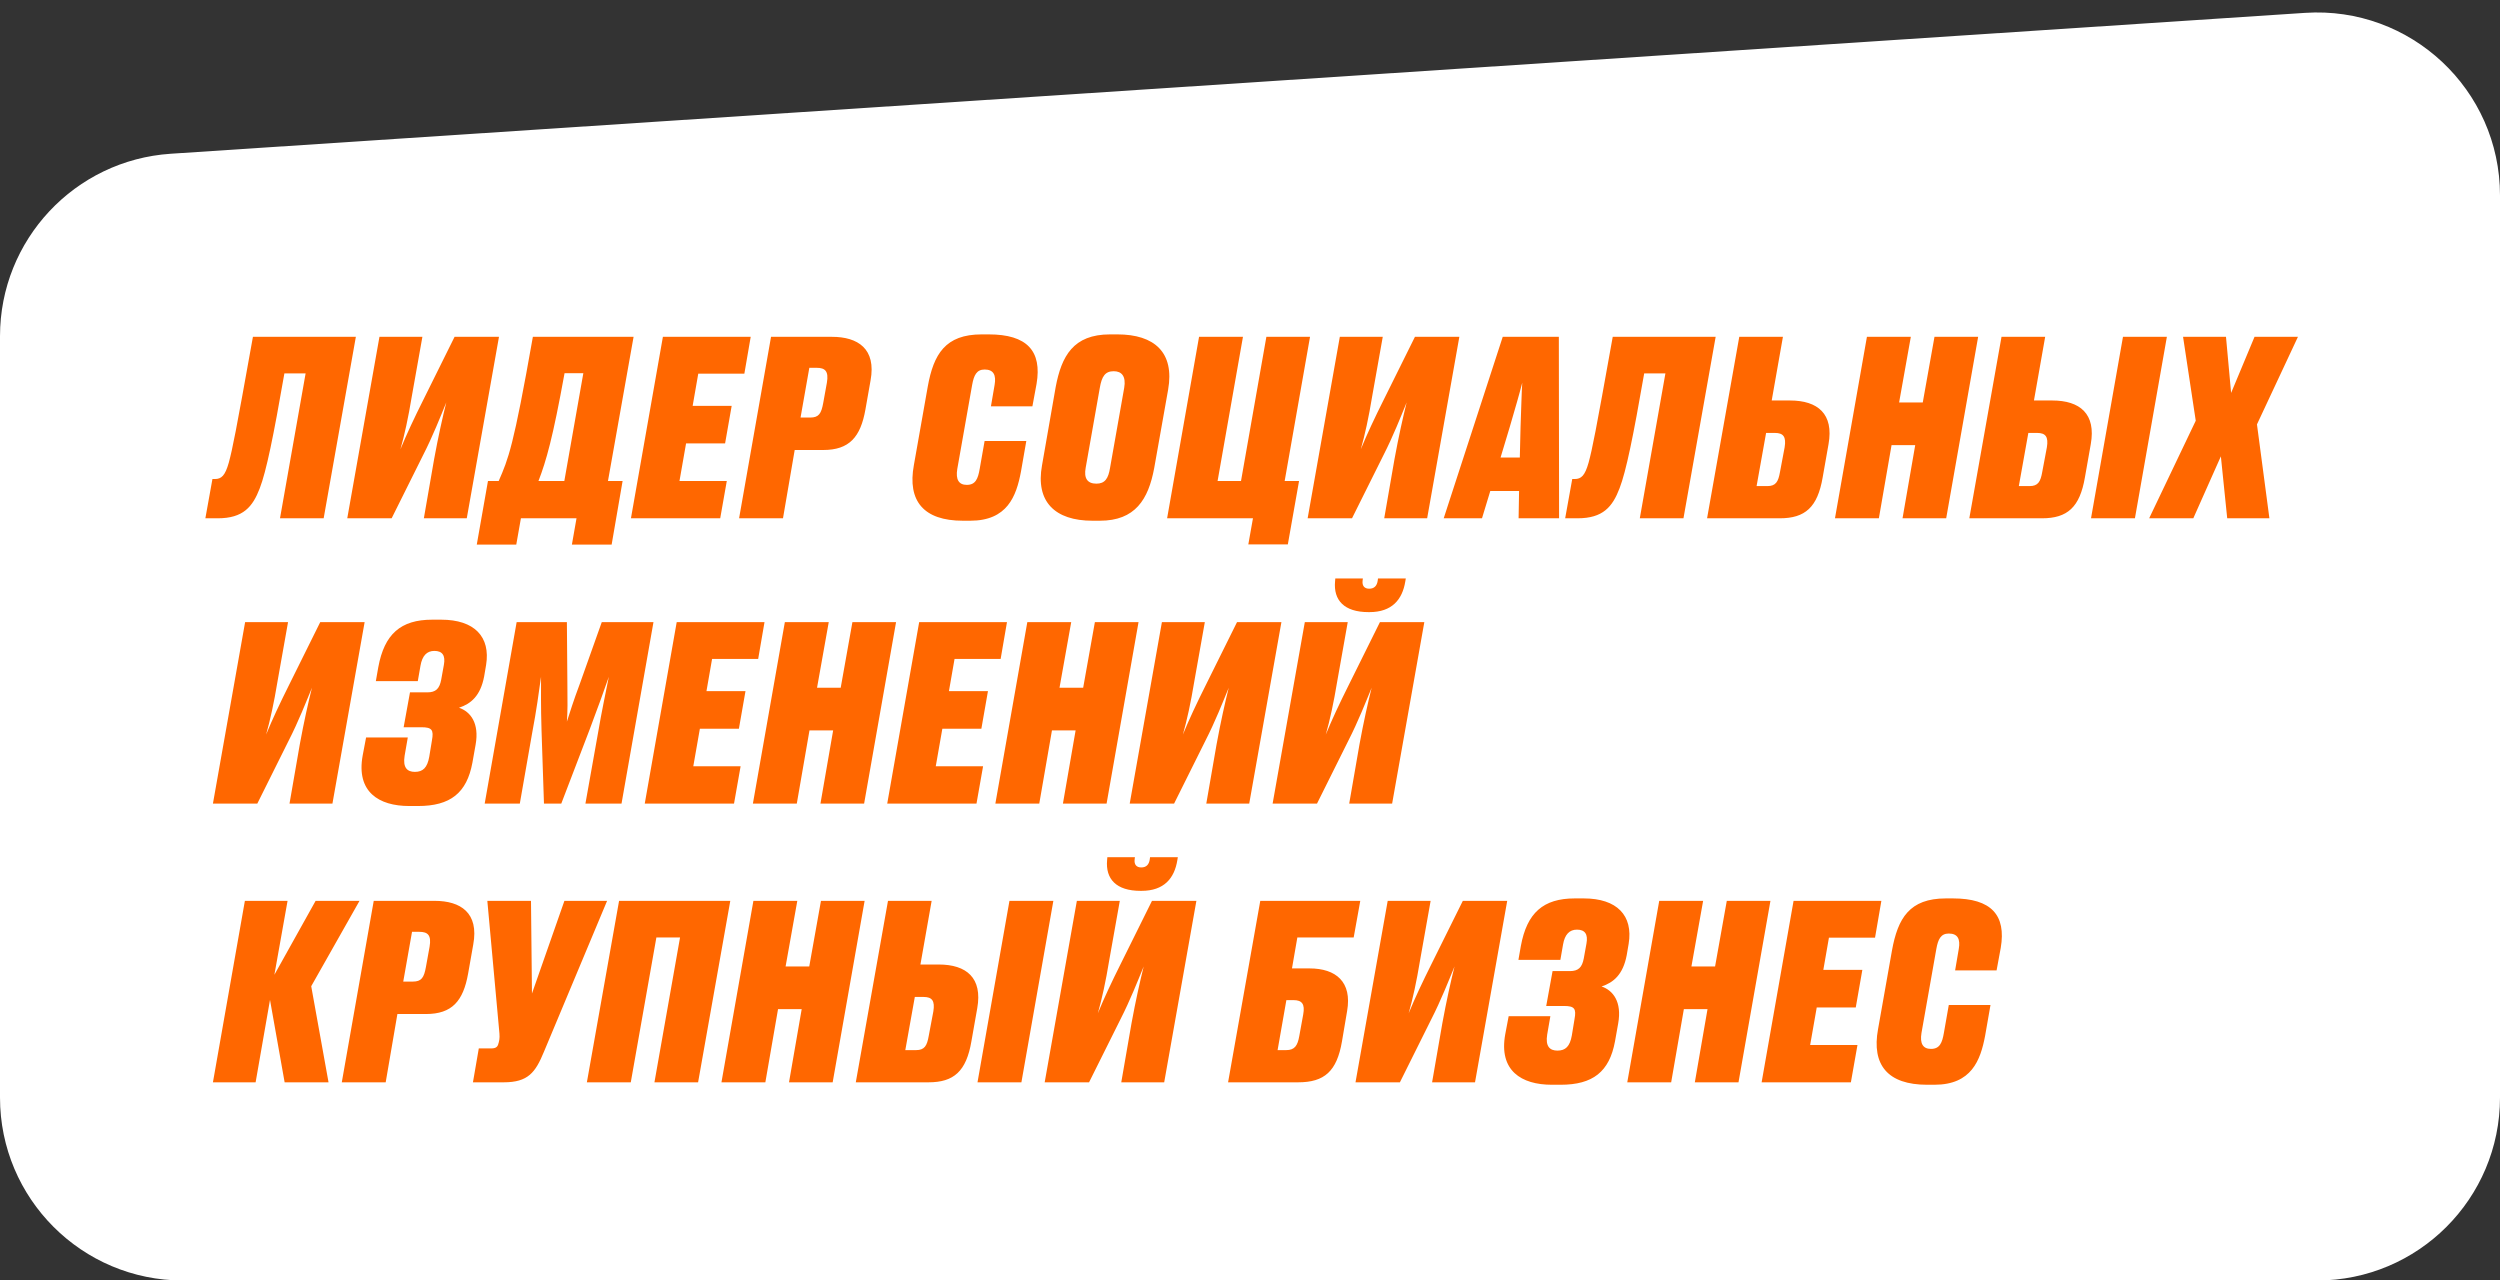 <?xml version="1.0" encoding="UTF-8"?> <svg xmlns="http://www.w3.org/2000/svg" width="164" height="84" viewBox="0 0 164 84" fill="none"><rect x="0" y="0" width="164" height="84" fill="#333333" stroke="none"/><path d="M164 72V12.818C164 5.88 158.133 0.387 151.21 0.844L11.21 10.085C4.903 10.501 0 15.738 0 22.059V72C0 78.627 5.373 84 12 84H152C158.627 84 164 78.627 164 72Z" fill="white"></path><path d="M18.368 34L20.048 24.496H18.656C17.936 28.64 17.472 30.912 17.04 32.032C16.576 33.248 15.952 34 14.288 34H13.472L13.936 31.424H14.096C14.528 31.424 14.768 31.2 15.008 30.352C15.264 29.392 15.44 28.528 16.592 22.096H23.344L21.232 34H18.368ZM27.805 34L28.477 30.128C28.748 28.64 29.037 27.36 29.276 26.4C28.909 27.296 28.381 28.64 27.756 29.856L25.692 34H22.78L24.892 22.096H27.709L27.02 25.968C26.78 27.424 26.541 28.512 26.268 29.472C26.669 28.496 27.18 27.408 27.773 26.224L29.82 22.096H32.733L30.62 34H27.805ZM32.011 31.552H32.715C33.355 30.08 33.675 29.36 34.956 22.096H41.563L39.883 31.552H40.843L40.123 35.728H37.516L37.819 34H34.172L33.867 35.728H31.276L32.011 31.552ZM35.324 31.552H37.02L38.267 24.48H37.035C36.267 28.72 35.836 30.224 35.324 31.552ZM43.486 22.096H49.246L48.83 24.512H45.806L45.438 26.624H47.998L47.566 29.088H45.006L44.574 31.552H47.678L47.246 34H41.39L43.486 22.096ZM54.004 29.52H52.132L51.364 34H48.484L50.58 22.096H54.58C56.276 22.096 57.492 22.88 57.108 24.96L56.772 26.864C56.452 28.672 55.716 29.52 54.004 29.52ZM53.092 24.128L52.516 27.392H53.14C53.716 27.392 53.876 27.136 54.004 26.432L54.244 25.104C54.372 24.352 54.132 24.128 53.572 24.128H53.092ZM63.422 31.808C63.998 31.808 64.157 31.408 64.269 30.752L64.59 28.928H67.326L66.974 30.944C66.669 32.56 66.078 34.16 63.645 34.16H63.166C60.59 34.16 59.517 32.864 59.95 30.512L60.861 25.36C61.245 23.232 62.014 21.936 64.397 21.936H64.862C67.374 21.936 68.365 23.024 67.998 25.184L67.725 26.656H65.005L65.246 25.248C65.358 24.608 65.181 24.24 64.59 24.24C64.061 24.24 63.886 24.624 63.773 25.248L62.797 30.768C62.685 31.456 62.894 31.808 63.422 31.808ZM76.628 25.568L75.716 30.704C75.332 32.768 74.468 34.16 72.148 34.16H71.668C69.188 34.16 67.924 32.896 68.356 30.528L69.252 25.392C69.636 23.36 70.404 21.936 72.82 21.936H73.3C75.732 21.936 77.06 23.12 76.628 25.568ZM72.82 30.688L73.748 25.44C73.876 24.688 73.588 24.352 73.06 24.352C72.5 24.352 72.276 24.688 72.148 25.44L71.22 30.688C71.092 31.376 71.332 31.728 71.924 31.728C72.484 31.728 72.708 31.392 72.82 30.688ZM81.89 35.712L82.194 34H76.562L78.658 22.096H81.538L79.874 31.552H81.41L83.074 22.096H85.938L84.274 31.552H85.218L84.482 35.712H81.89ZM90.805 34L91.477 30.128C91.749 28.64 92.037 27.36 92.276 26.4C91.909 27.296 91.38 28.64 90.757 29.856L88.692 34H85.781L87.892 22.096H90.709L90.02 25.968C89.781 27.424 89.54 28.512 89.269 29.472C89.668 28.496 90.18 27.408 90.772 26.224L92.82 22.096H95.733L93.621 34H90.805ZM99.043 28L98.436 30.016H99.7L99.748 28.016C99.796 26.8 99.811 25.856 99.859 25.104C99.683 25.808 99.412 26.736 99.043 28ZM99.62 34L99.651 32.208H97.763L97.219 34H94.707L98.579 22.096H102.26L102.276 34H99.62ZM107.571 34L109.251 24.496H107.859C107.139 28.64 106.675 30.912 106.243 32.032C105.779 33.248 105.155 34 103.491 34H102.675L103.139 31.424H103.299C103.731 31.424 103.971 31.2 104.211 30.352C104.467 29.392 104.643 28.528 105.795 22.096H112.547L110.435 34H107.571ZM116.752 34H111.984L114.096 22.096H116.96L116.224 26.272H117.424C119.248 26.272 120.304 27.152 119.952 29.136L119.568 31.312C119.232 33.28 118.416 34 116.752 34ZM115.856 28.4L115.232 31.888H115.936C116.496 31.888 116.656 31.6 116.768 30.96L117.072 29.344C117.184 28.656 116.992 28.4 116.432 28.4H115.856ZM120.374 34L122.47 22.096H125.35L124.582 26.4H126.134L126.902 22.096H129.766L127.67 34H124.806L125.638 29.2H124.086L123.254 34H120.374ZM133.955 34H129.187L131.299 22.096H134.163L133.427 26.272H134.627C136.451 26.272 137.507 27.152 137.155 29.136L136.771 31.312C136.435 33.28 135.619 34 133.955 34ZM133.059 28.4L132.435 31.888H133.139C133.699 31.888 133.859 31.6 133.971 30.96L134.275 29.344C134.387 28.656 134.195 28.4 133.635 28.4H133.059ZM142.147 22.096L140.051 34H137.171L139.267 22.096H142.147ZM143.881 34H140.985L144.041 27.6L143.209 22.096H146.025L146.361 25.776L147.897 22.096H150.745L148.057 27.84L148.873 34H146.105L145.689 29.936L143.881 34Z" fill="#FF6700"></path><path d="M18.992 52.715L19.664 48.843C19.936 47.355 20.224 46.075 20.464 45.115C20.096 46.011 19.568 47.355 18.944 48.571L16.88 52.715H13.968L16.08 40.811H18.896L18.208 44.683C17.968 46.139 17.728 47.227 17.456 48.187C17.856 47.211 18.368 46.123 18.96 44.939L21.008 40.811H23.92L21.808 52.715H18.992ZM24.655 44.683L24.815 43.771C25.215 41.595 26.287 40.651 28.351 40.651H28.943C31.119 40.651 32.191 41.771 31.887 43.627L31.759 44.379C31.519 45.643 30.895 46.171 30.111 46.427C30.863 46.683 31.455 47.435 31.199 48.859L30.991 50.027C30.623 52.027 29.535 52.875 27.423 52.875H26.847C24.847 52.875 23.359 51.947 23.791 49.563L24.015 48.379H26.751L26.543 49.579C26.415 50.363 26.719 50.635 27.215 50.635C27.743 50.635 28.031 50.363 28.159 49.643L28.335 48.571C28.463 47.883 28.335 47.707 27.647 47.707H26.479L26.895 45.419H28.031C28.591 45.419 28.831 45.179 28.943 44.587L29.119 43.611C29.231 43.003 29.023 42.699 28.495 42.699C27.999 42.699 27.695 43.019 27.583 43.675L27.407 44.683H24.655ZM38.676 47.867L36.82 52.715H35.684L35.524 47.899C35.476 46.315 35.492 45.291 35.492 44.395C35.348 45.419 35.204 46.539 34.9 48.139L34.1 52.715H31.796L33.892 40.811H37.188L37.22 44.843C37.236 45.979 37.236 46.715 37.188 47.339C37.38 46.747 37.604 46.011 38.036 44.859L39.476 40.811H42.868L40.772 52.715H38.404L39.22 48.139C39.492 46.539 39.732 45.467 39.94 44.395C39.636 45.275 39.252 46.331 38.676 47.867ZM44.392 40.811H50.152L49.736 43.227H46.712L46.344 45.339H48.904L48.472 47.803H45.912L45.48 50.267H48.584L48.152 52.715H42.296L44.392 40.811ZM49.39 52.715L51.486 40.811H54.366L53.598 45.115H55.15L55.918 40.811H58.782L56.686 52.715H53.822L54.654 47.915H53.102L52.27 52.715H49.39ZM60.298 40.811H66.058L65.642 43.227H62.618L62.25 45.339H64.81L64.378 47.803H61.818L61.386 50.267H64.49L64.058 52.715H58.202L60.298 40.811ZM65.296 52.715L67.392 40.811H70.272L69.504 45.115H71.056L71.824 40.811H74.688L72.592 52.715H69.728L70.56 47.915H69.008L68.176 52.715H65.296ZM79.133 52.715L79.805 48.843C80.077 47.355 80.365 46.075 80.605 45.115C80.237 46.011 79.709 47.355 79.085 48.571L77.021 52.715H74.109L76.221 40.811H79.037L78.349 44.683C78.109 46.139 77.869 47.227 77.597 48.187C77.997 47.211 78.509 46.123 79.101 44.939L81.149 40.811H84.061L81.949 52.715H79.133ZM88.508 52.715L89.18 48.843C89.452 47.355 89.74 46.075 89.98 45.115C89.612 46.011 89.084 47.355 88.46 48.571L86.396 52.715H83.484L85.596 40.811H88.412L87.724 44.683C87.484 46.139 87.244 47.227 86.972 48.187C87.372 47.211 87.884 46.123 88.476 44.939L90.524 40.811H93.436L91.324 52.715H88.508ZM89.836 40.155H89.772C88.172 40.155 87.468 39.371 87.58 38.139L87.596 37.947H89.404L89.388 38.075C89.34 38.443 89.516 38.619 89.82 38.619C90.14 38.619 90.332 38.443 90.38 38.075L90.396 37.947H92.22L92.188 38.139C91.996 39.339 91.308 40.155 89.836 40.155Z" fill="#FF6700"></path><path d="M18.672 71L17.712 65.592L16.768 71H13.968L16.064 59.096H18.864L18 63.944L20.704 59.096H23.584L20.416 64.696L21.552 71H18.672ZM27.941 66.52H26.069L25.301 71H22.421L24.517 59.096H28.517C30.213 59.096 31.429 59.88 31.045 61.96L30.709 63.864C30.389 65.672 29.653 66.52 27.941 66.52ZM27.029 61.128L26.453 64.392H27.077C27.653 64.392 27.813 64.136 27.941 63.432L28.181 62.104C28.309 61.352 28.069 61.128 27.509 61.128H27.029ZM39.825 59.096L35.681 69C35.121 70.36 34.641 71 33.041 71H31.025L31.409 68.776H32.225C32.545 68.776 32.657 68.664 32.705 68.424L32.721 68.376C32.785 68.12 32.785 67.96 32.737 67.512L31.969 59.096H34.833L34.897 65.176L37.025 59.096H39.825ZM38.499 71L40.611 59.096H47.907L45.795 71H42.931L44.611 61.496H43.059L41.379 71H38.499ZM47.327 71L49.423 59.096H52.303L51.535 63.4H53.087L53.855 59.096H56.719L54.623 71H51.759L52.591 66.2H51.039L50.207 71H47.327ZM60.908 71H56.14L58.252 59.096H61.116L60.38 63.272H61.58C63.404 63.272 64.46 64.152 64.108 66.136L63.724 68.312C63.388 70.28 62.572 71 60.908 71ZM60.012 65.4L59.388 68.888H60.092C60.652 68.888 60.812 68.6 60.924 67.96L61.228 66.344C61.34 65.656 61.148 65.4 60.588 65.4H60.012ZM69.1 59.096L67.004 71H64.124L66.22 59.096H69.1ZM73.555 71L74.227 67.128C74.499 65.64 74.787 64.36 75.026 63.4C74.659 64.296 74.13 65.64 73.507 66.856L71.442 71H68.531L70.642 59.096H73.459L72.77 62.968C72.531 64.424 72.29 65.512 72.019 66.472C72.418 65.496 72.93 64.408 73.522 63.224L75.57 59.096H78.483L76.371 71H73.555ZM74.882 58.44H74.819C73.219 58.44 72.514 57.656 72.626 56.424L72.642 56.232H74.451L74.434 56.36C74.386 56.728 74.562 56.904 74.867 56.904C75.186 56.904 75.379 56.728 75.427 56.36L75.442 56.232H77.266L77.234 56.424C77.043 57.624 76.355 58.44 74.882 58.44ZM80.562 71L82.674 59.096H89.234L88.802 61.496H85.106L84.754 63.528H85.906C87.634 63.528 88.706 64.408 88.37 66.328L88.034 68.312C87.698 70.28 86.882 71 85.154 71H80.562ZM84.386 65.608L83.81 68.888H84.37C84.93 68.888 85.122 68.6 85.234 67.96L85.49 66.552C85.618 65.864 85.41 65.608 84.85 65.608H84.386ZM93.945 71L94.617 67.128C94.889 65.64 95.177 64.36 95.417 63.4C95.049 64.296 94.521 65.64 93.897 66.856L91.833 71H88.921L91.033 59.096H93.849L93.161 62.968C92.921 64.424 92.681 65.512 92.409 66.472C92.809 65.496 93.321 64.408 93.913 63.224L95.961 59.096H98.873L96.761 71H93.945ZM99.608 62.968L99.768 62.056C100.168 59.88 101.24 58.936 103.304 58.936H103.896C106.072 58.936 107.144 60.056 106.84 61.912L106.712 62.664C106.472 63.928 105.848 64.456 105.064 64.712C105.816 64.968 106.408 65.72 106.152 67.144L105.944 68.312C105.576 70.312 104.488 71.16 102.376 71.16H101.8C99.8 71.16 98.312 70.232 98.744 67.848L98.968 66.664H101.704L101.496 67.864C101.368 68.648 101.672 68.92 102.168 68.92C102.696 68.92 102.984 68.648 103.112 67.928L103.288 66.856C103.416 66.168 103.288 65.992 102.6 65.992H101.432L101.848 63.704H102.984C103.544 63.704 103.784 63.464 103.896 62.872L104.072 61.896C104.184 61.288 103.976 60.984 103.448 60.984C102.952 60.984 102.648 61.304 102.536 61.96L102.36 62.968H99.608ZM106.749 71L108.845 59.096H111.725L110.957 63.4H112.509L113.277 59.096H116.141L114.045 71H111.181L112.013 66.2H110.461L109.629 71H106.749ZM117.658 59.096H123.418L123.002 61.512H119.978L119.61 63.624H122.17L121.738 66.088H119.178L118.746 68.552H121.85L121.418 71H115.562L117.658 59.096ZM126.672 68.808C127.248 68.808 127.408 68.408 127.52 67.752L127.84 65.928H130.576L130.224 67.944C129.92 69.56 129.328 71.16 126.896 71.16H126.416C123.84 71.16 122.768 69.864 123.2 67.512L124.112 62.36C124.496 60.232 125.264 58.936 127.648 58.936H128.112C130.624 58.936 131.616 60.024 131.248 62.184L130.976 63.656H128.256L128.496 62.248C128.608 61.608 128.432 61.24 127.84 61.24C127.312 61.24 127.136 61.624 127.024 62.248L126.048 67.768C125.936 68.456 126.144 68.808 126.672 68.808Z" fill="#FF6700"></path></svg> 